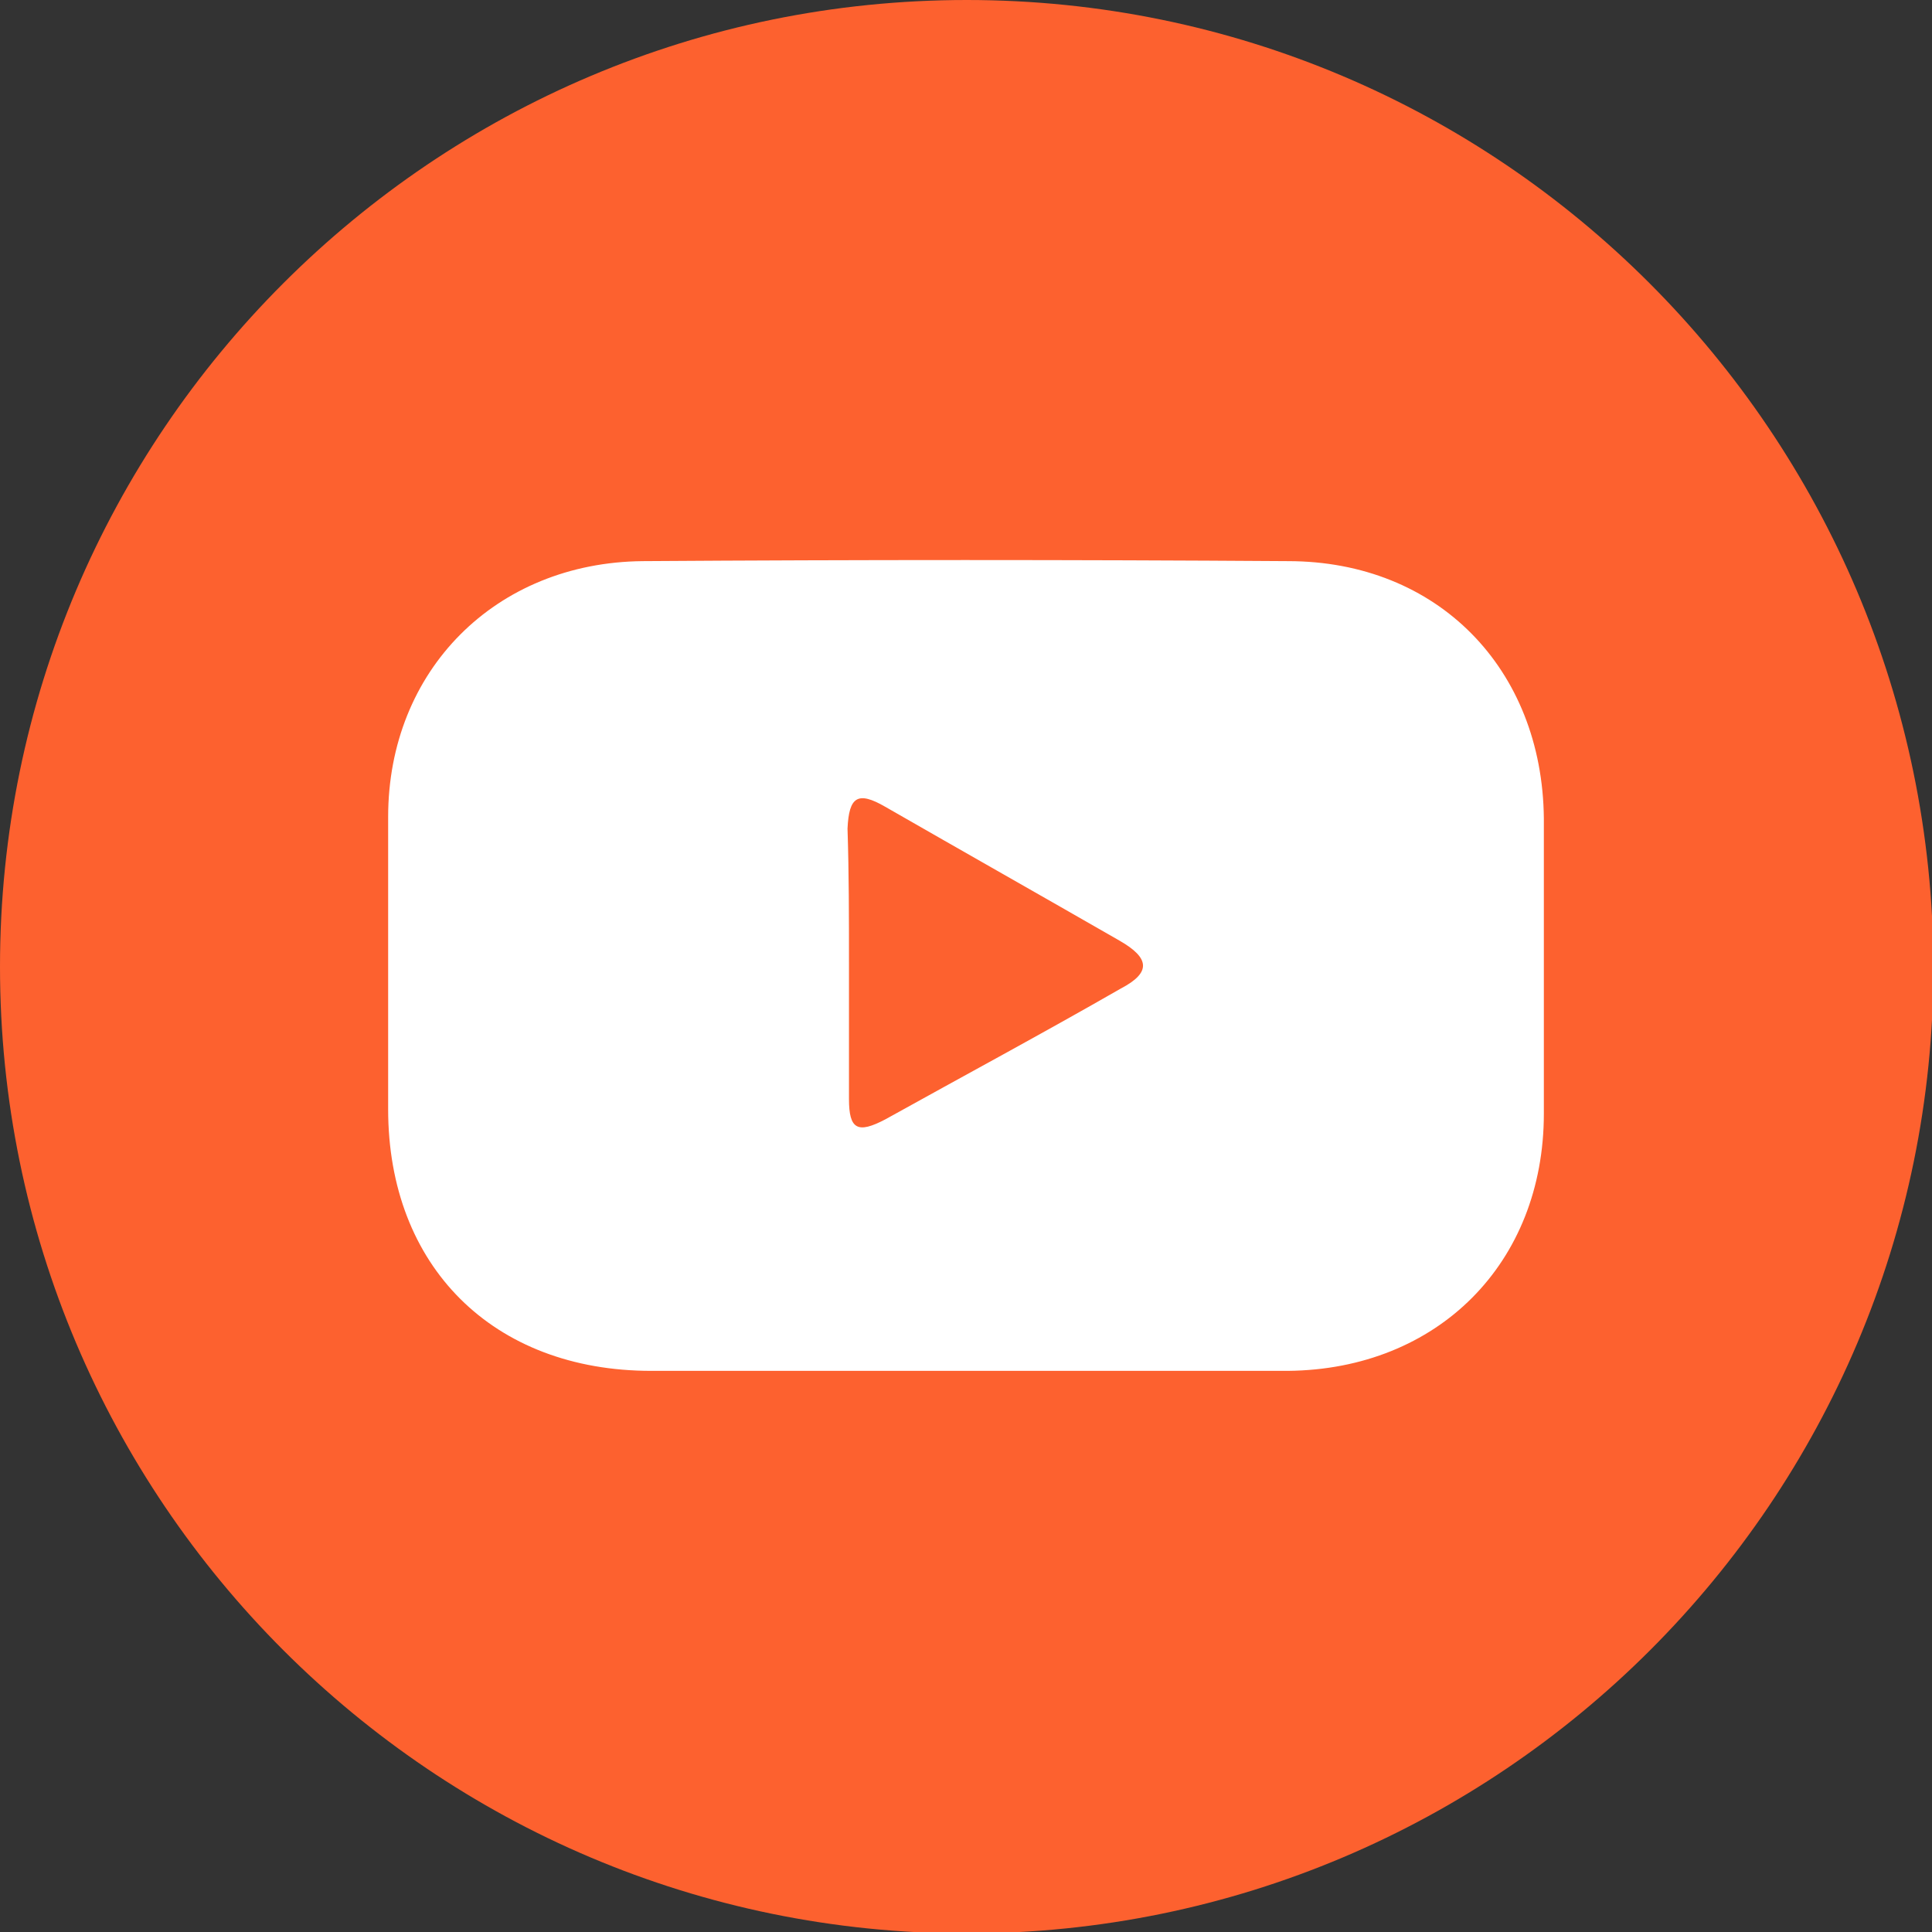 <?xml version="1.0" encoding="utf-8"?>
<!-- Generator: Adobe Illustrator 25.4.1, SVG Export Plug-In . SVG Version: 6.00 Build 0)  -->
<svg version="1.1" id="Ebene_1" xmlns="http://www.w3.org/2000/svg" xmlns:xlink="http://www.w3.org/1999/xlink" x="0px" y="0px"
	 viewBox="0 0 132.9 132.9" style="enable-background:new 0 0 132.9 132.9;" xml:space="preserve">
<rect x="0" y="0" width="132.9" height="132.9" fill="#333333" stroke="none"/>
<style type="text/css">
	.st0{fill:#FD612F;}
	.st1{display:none;}
	.st2{display:inline;fill:#FFFFFF;}
	.st3{fill:#FFFFFF;}
</style>
<path id="Icon_ionic-ios-checkmark-circle" class="st0" d="M66.5,0C29.8,0,0,29.8,0,66.5c0,36.7,29.8,66.5,66.5,66.5
	c36.7,0,66.5-29.8,66.5-66.5C132.9,29.8,103.2,0,66.5,0C66.5,0,66.5,0,66.5,0z"/>
<g id="E-Mail" class="st1">
	<path class="st2" d="M66.4,92.4c-10.9,0-21.7,0-32.6,0c-1.4,0-2.5-0.6-3.1-1.9c-0.2-0.3-0.3-0.8-0.3-1.1c0-1.7-0.1-3.4,0-5.1
		c0-0.4,0.3-0.9,0.6-1.2c4-4,8-8,12-12c2-2,3.9-3.9,5.9-5.9c0.4-0.4,0.7-0.4,1.1-0.1c3.5,2.7,7.1,5.4,10.7,8.1
		c1.7,1.3,3.4,2.6,5.1,3.9c0.4,0.3,0.8,0.3,1.2,0c4.4-3.4,8.9-6.8,13.3-10.2c0.8-0.6,1.6-1.2,2.4-1.8c0.4-0.3,0.8-0.4,1.2,0.1
		c5.1,5,10.1,10,15.2,15c0.9,0.9,1.9,1.8,2.8,2.8c0.3,0.3,0.5,0.8,0.5,1.2c0.1,1.7,0,3.4,0,5c0.1,1.7-1.6,3.1-3.2,3.1
		c-4.8,0-9.6,0-14.4,0C78.8,92.4,72.6,92.4,66.4,92.4C66.4,92.4,66.4,92.4,66.4,92.4z"/>
	<path class="st2" d="M66.3,40.5c10.8,0,21.7,0,32.5,0c1.5,0,2.7,0.5,3.4,1.9c0.6,1.1,0.3,2.4-0.7,3.1c-5,3.8-10,7.6-14.9,11.4
		c-6.4,4.9-12.8,9.9-19.3,14.8c-0.9,0.7-0.9,0.7-1.8,0c-5.4-4.1-10.8-8.3-16.3-12.4c-5.5-4.2-11-8.4-16.5-12.6
		c-0.6-0.5-1.2-0.9-1.9-1.4c-0.4-0.3-0.6-0.7-0.6-1.2c-0.1-1.4,0.4-2.6,1.8-3.2c0.6-0.3,1.3-0.3,1.9-0.3c7.7,0,15.4,0,23.2,0
		C60.3,40.6,63.3,40.6,66.3,40.5C66.3,40.5,66.3,40.5,66.3,40.5z"/>
	<path class="st2" d="M102.5,63.3c0,4,0,8,0,12c0,0.2-0.1,0.5-0.2,0.7c-0.2-0.1-0.4-0.1-0.5-0.3c-4-4-8.1-8-12.1-12
		c-0.5-0.5-1.1-1.1-1.6-1.6c-0.5-0.5-0.5-0.7,0.1-1.1c2.4-1.8,4.8-3.7,7.2-5.5c2.1-1.6,4.2-3.3,6.4-4.9c0.2-0.1,0.4-0.2,0.6-0.2
		c0.1,0.2,0.2,0.4,0.2,0.6C102.5,55.2,102.5,59.3,102.5,63.3C102.5,63.3,102.5,63.3,102.5,63.3z"/>
	<path class="st2" d="M30.4,63.4c0-4.1,0-8.1,0-12.2c0-0.2,0.1-0.4,0.2-0.6c0.2,0.1,0.4,0.1,0.5,0.2c2.6,2,5.2,3.9,7.7,5.9
		c2,1.5,4,3,6,4.6c0.5,0.4,0.5,0.6,0,1.1c-1.7,1.7-3.4,3.4-5.1,5.1c-2.9,2.8-5.7,5.7-8.6,8.5c-0.1,0.1-0.3,0.2-0.5,0.3
		c-0.1-0.2-0.2-0.5-0.2-0.7C30.4,71.5,30.4,67.5,30.4,63.4C30.4,63.4,30.4,63.4,30.4,63.4z"/>
</g>
<path class="st3" d="M66.4,94.3c-7.2,0-14.4,0-21.6,0c-10.9,0-18.1-7.2-18.1-18c0-6.7,0-13.4,0-20.1c0-10.1,7.4-17.5,17.5-17.6
	c14.8-0.1,29.6-0.1,44.4,0c10.3,0,17.5,7.4,17.6,17.7c0,6.8,0,13.5,0,20.3c0,10.3-7.3,17.6-17.6,17.7C81.2,94.3,73.8,94.3,66.4,94.3
	z M58.4,66.2c0,3.1,0,6.3,0,9.4c0,2.1,0.6,2.4,2.5,1.4c5.4-3,10.8-5.9,16.2-9c2.1-1.1,2-2.1-0.1-3.3c-5.4-3.1-10.7-6.1-16.1-9.2
	c-1.9-1.1-2.5-0.7-2.6,1.5C58.4,60.1,58.4,63.1,58.4,66.2z"/>
</svg>
